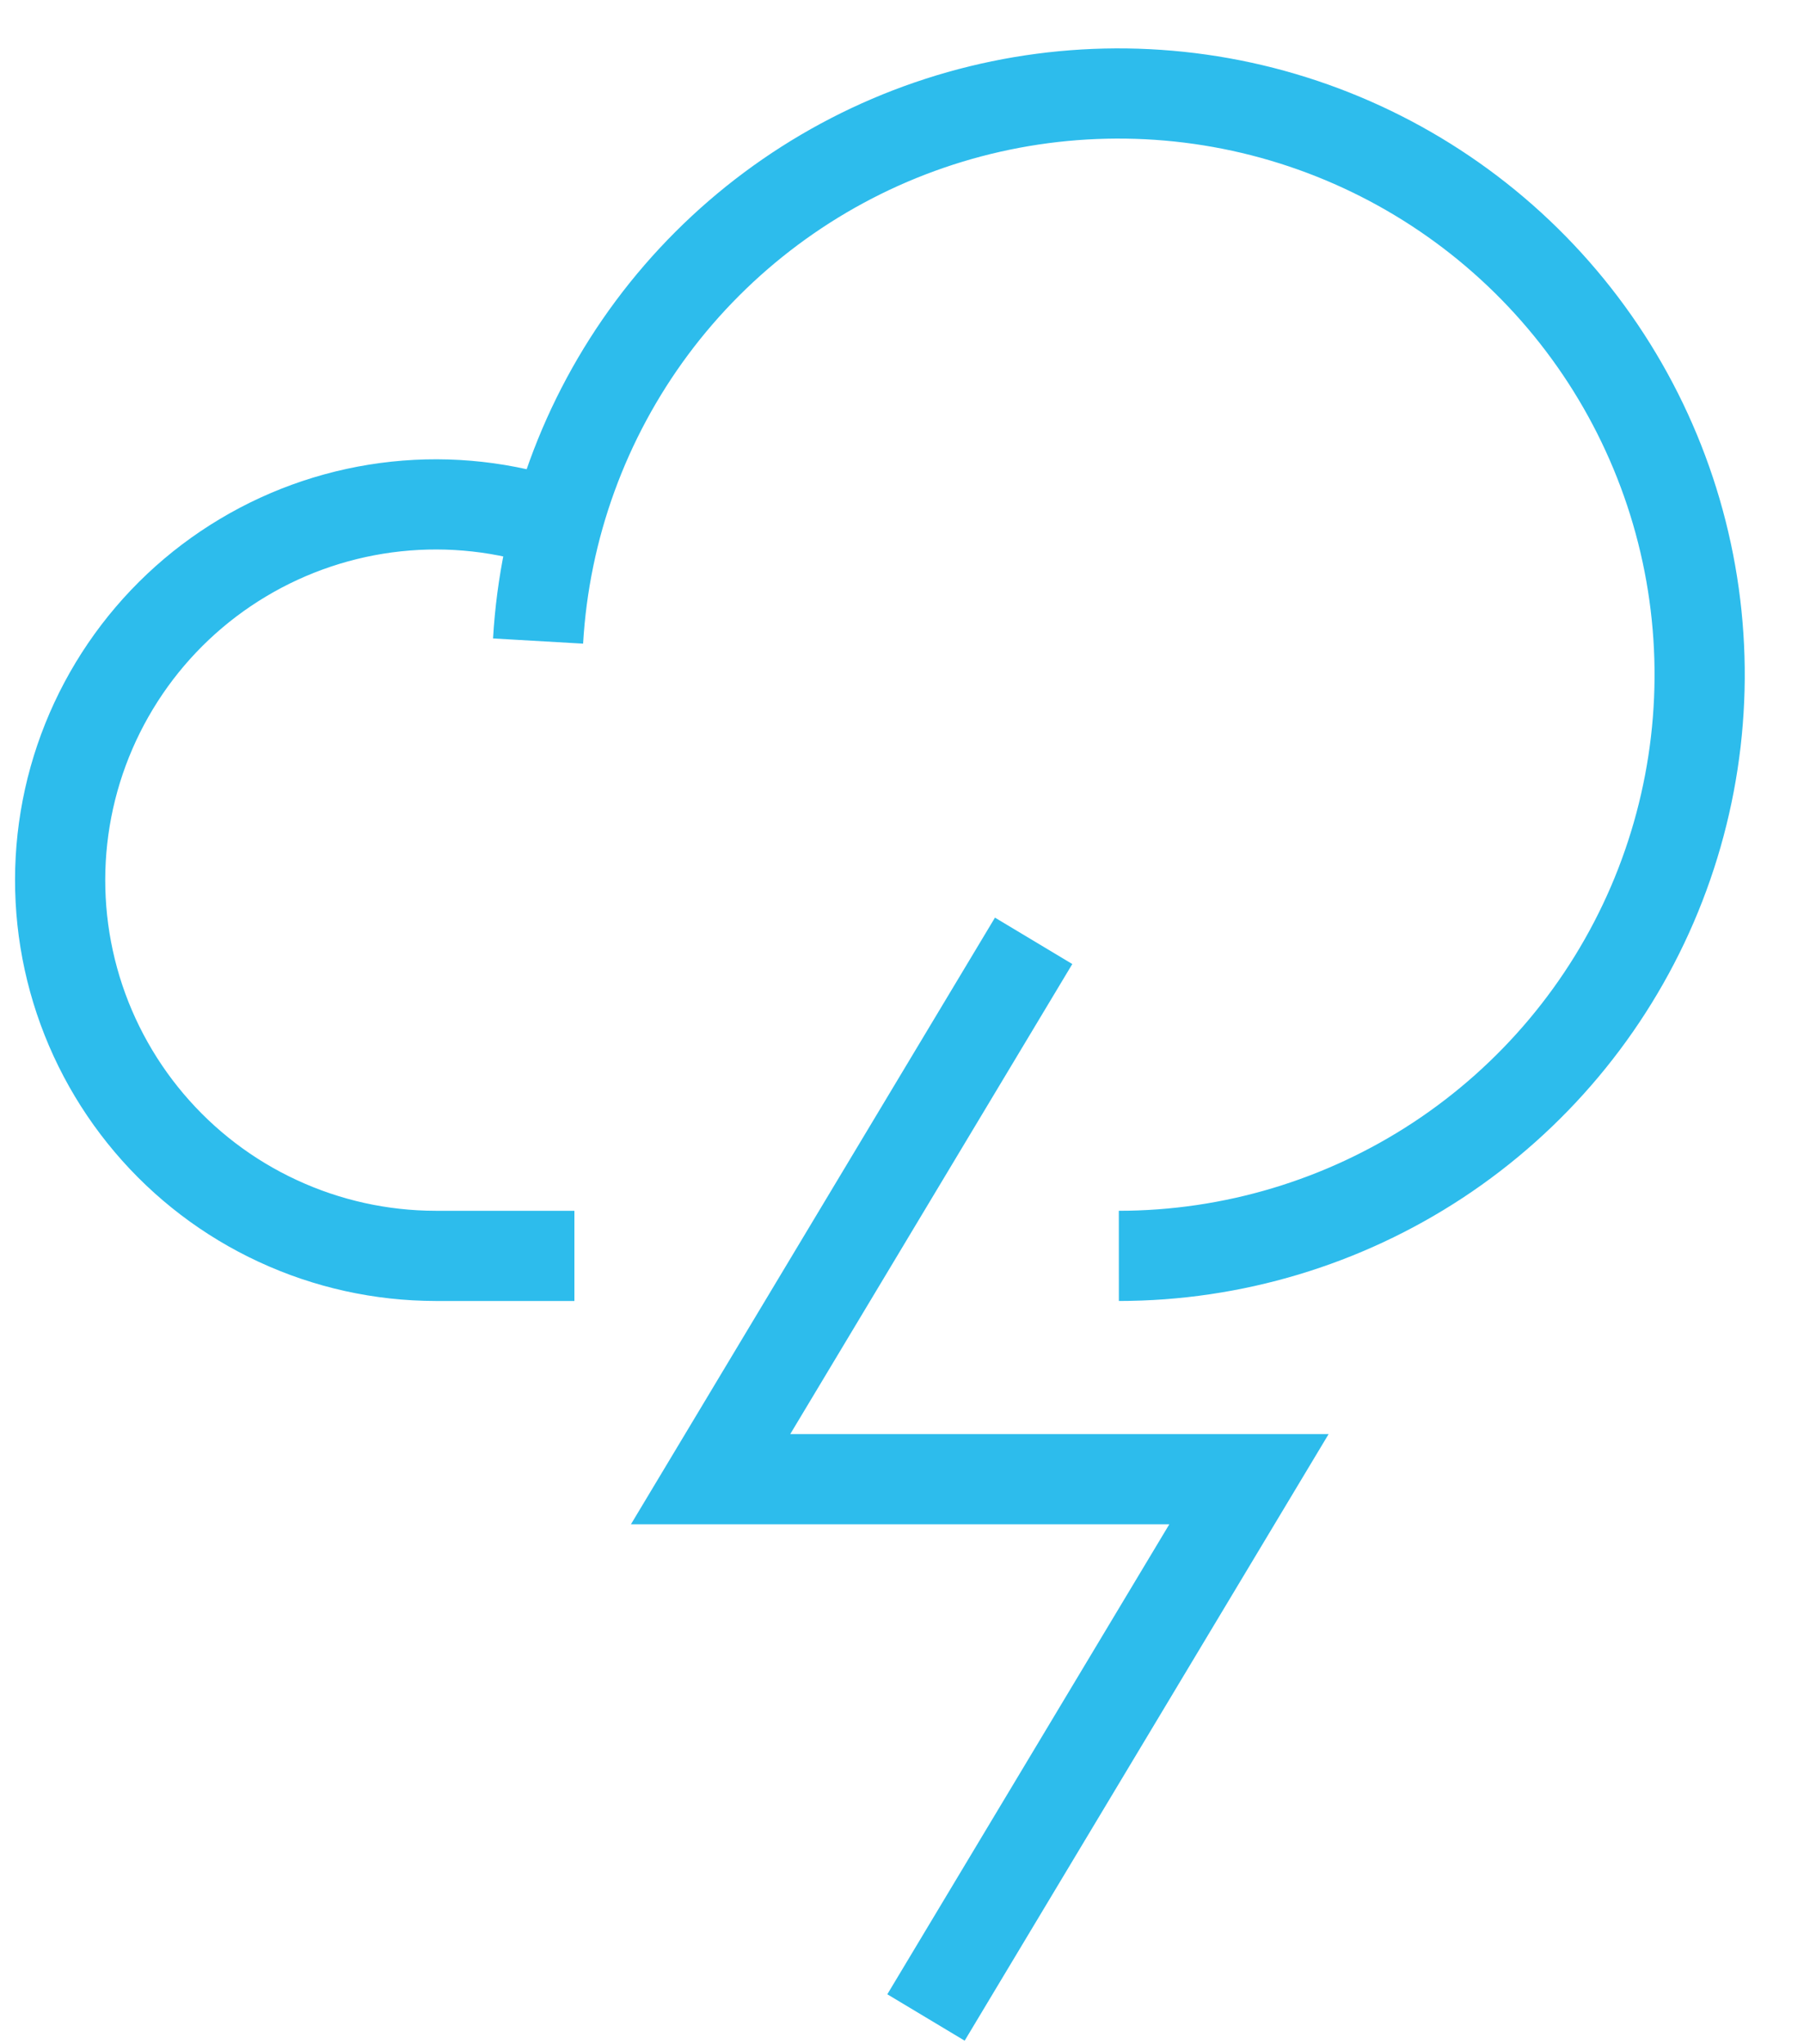 <svg xmlns="http://www.w3.org/2000/svg" width="30" height="34" viewBox="0 0 30 34" fill="none"><path d="M8.948 10.662C9.057 8.777 9.716 6.966 10.842 5.451C11.969 3.937 13.515 2.785 15.288 2.139C17.062 1.493 18.986 1.38 20.823 1.814C22.66 2.249 24.33 3.212 25.626 4.584C26.922 5.956 27.788 7.678 28.117 9.537C28.446 11.396 28.223 13.31 27.477 15.044C26.73 16.778 25.492 18.255 23.916 19.294C22.34 20.332 20.494 20.887 18.606 20.888M9.26 8.722C8.402 8.43 7.49 8.328 6.589 8.424C5.687 8.52 4.817 8.811 4.039 9.277C3.261 9.742 2.594 10.372 2.084 11.121C1.574 11.871 1.232 12.722 1.084 13.617C0.936 14.511 0.984 15.427 1.225 16.301C1.466 17.175 1.895 17.986 2.481 18.678C3.067 19.37 3.796 19.926 4.619 20.307C5.441 20.689 6.337 20.887 7.243 20.888H9.552" stroke="#2DBCEC" stroke-width="1.5"></path><path d="M15.399 33.555L20.77 24.602H11.817L17.189 15.648" stroke="#2DBCEC" stroke-width="1.5"></path></svg>